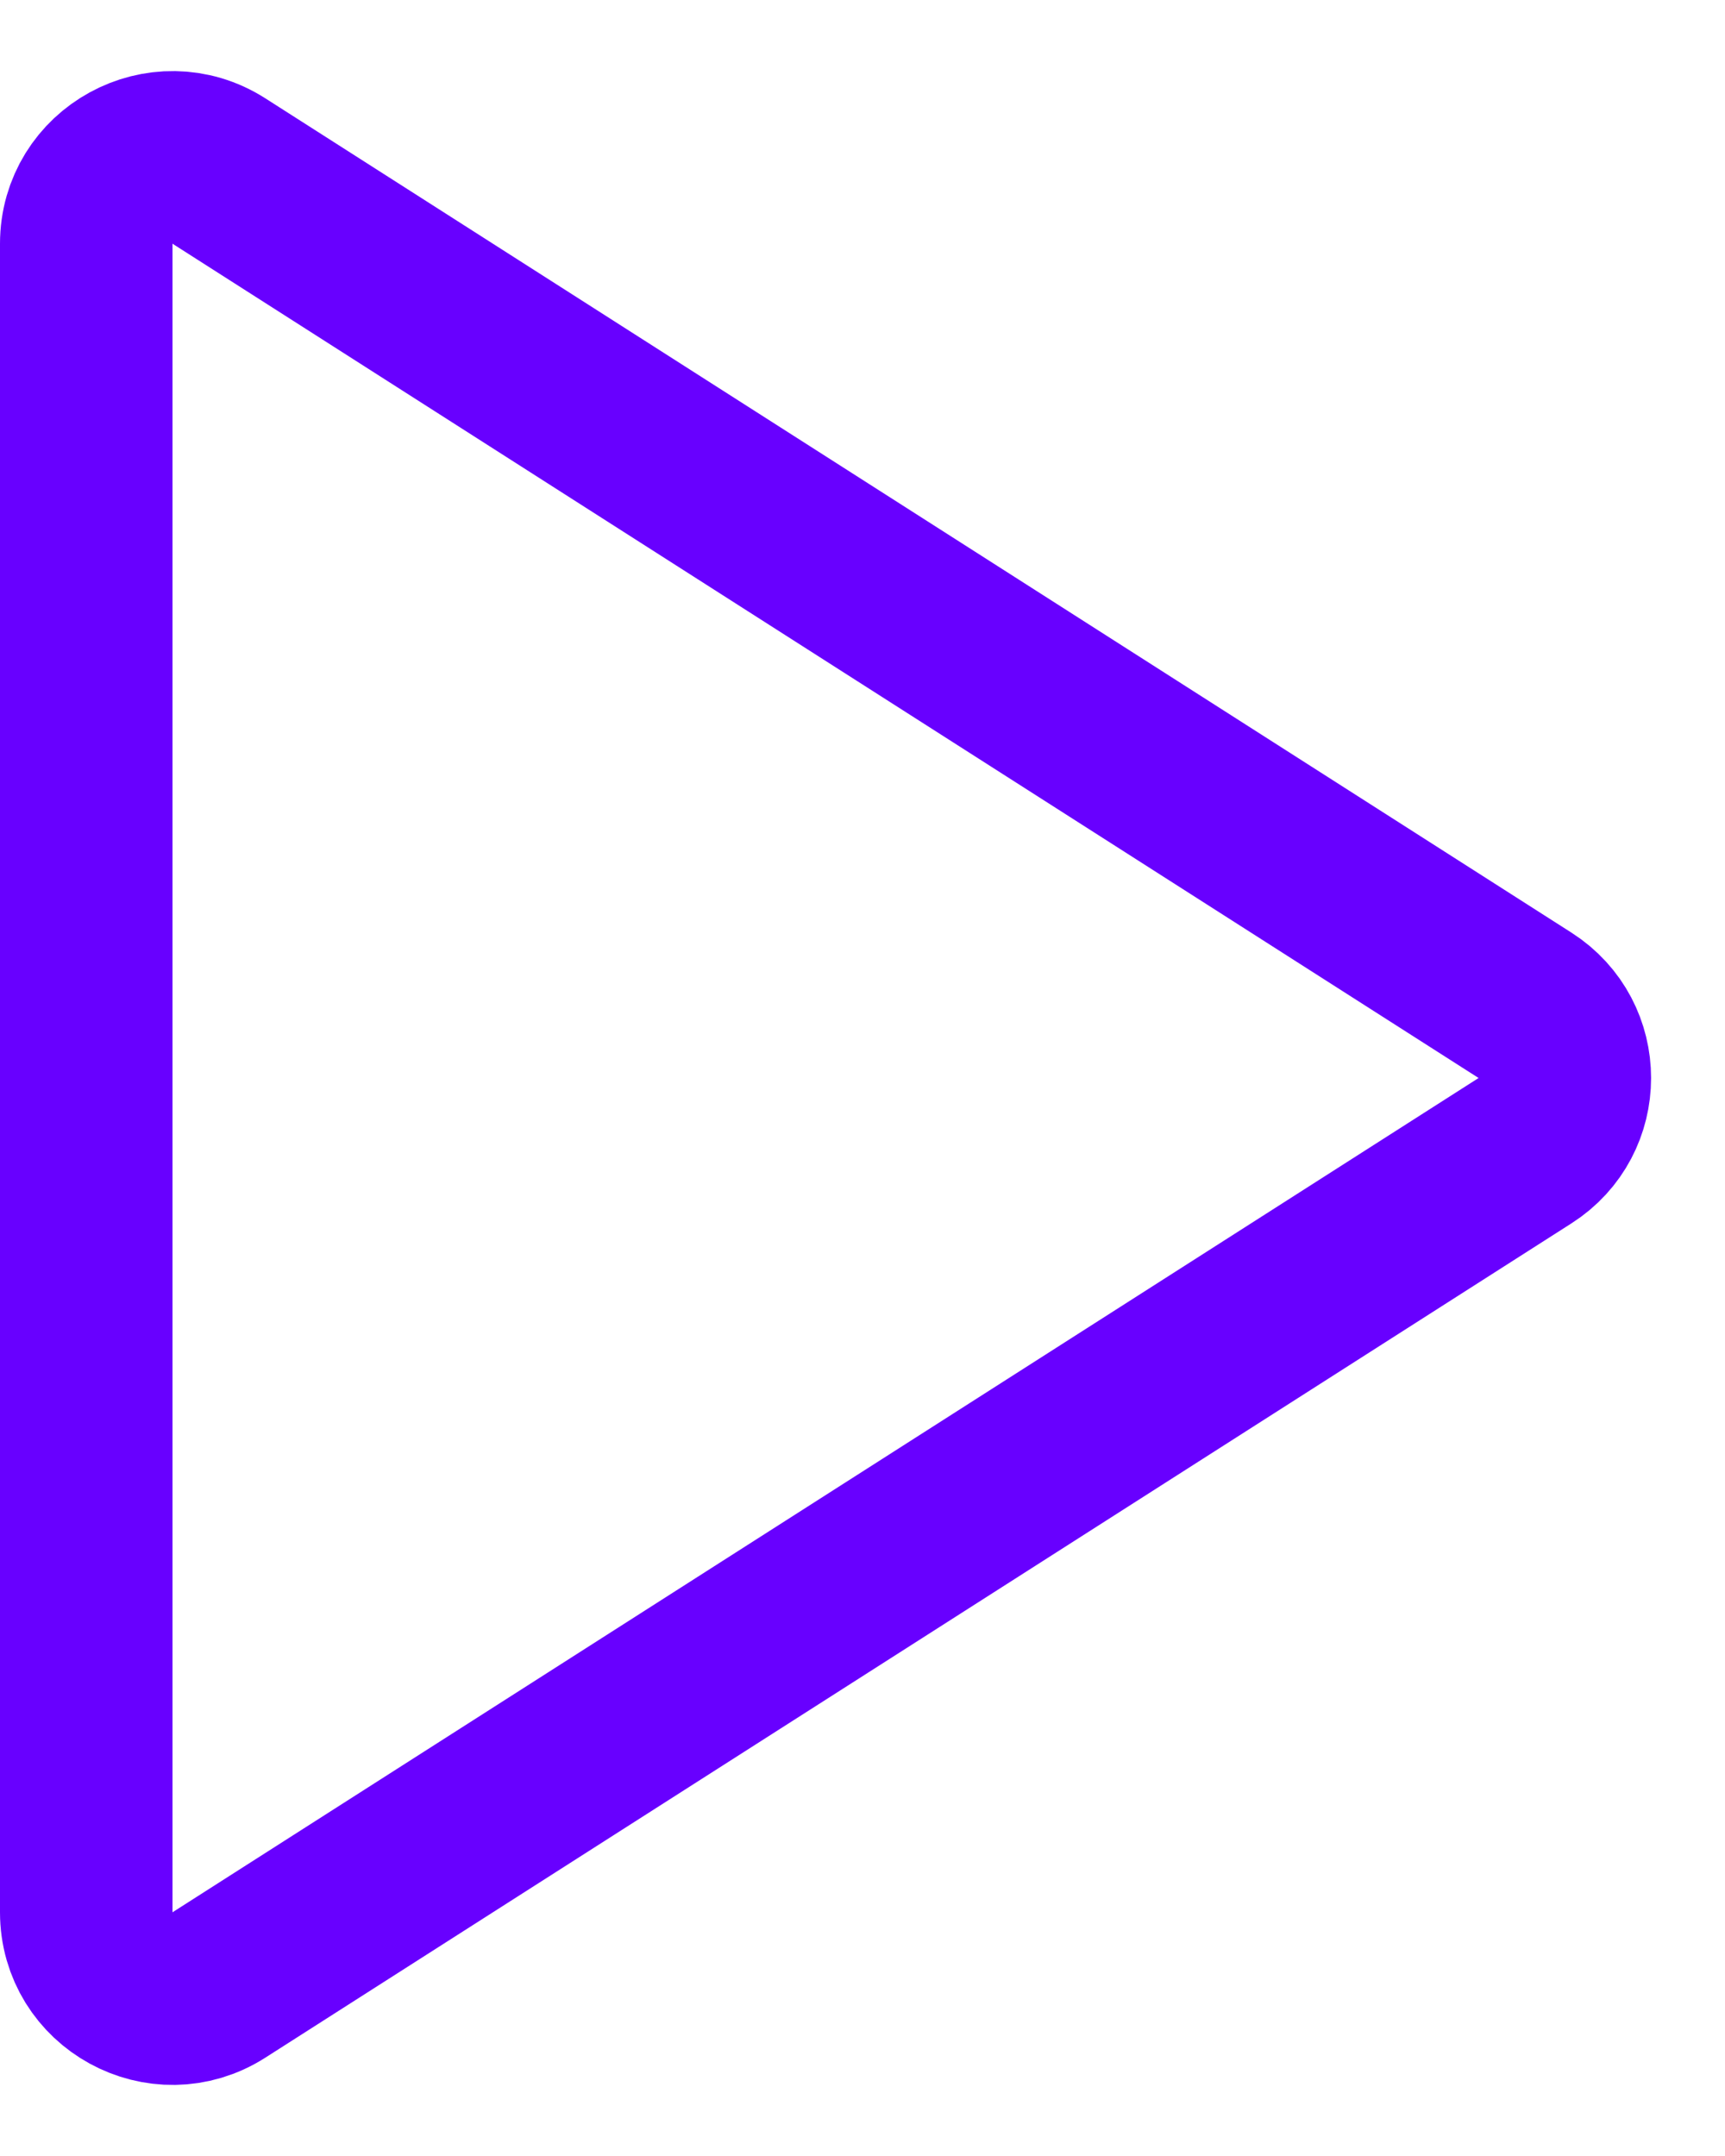 <svg width="20" height="25" viewBox="0 0 20 25" fill="none" xmlns="http://www.w3.org/2000/svg">
<path d="M2.538 1.983C1.873 1.558 1 2.036 1 2.826L1 22.174C1 22.964 1.873 23.442 2.538 23.017L17.681 13.343C18.297 12.95 18.297 12.051 17.681 11.657L2.538 1.983Z" stroke="#6800FF" stroke-width="2" stroke-linecap="round" stroke-linejoin="round"/>
</svg>
